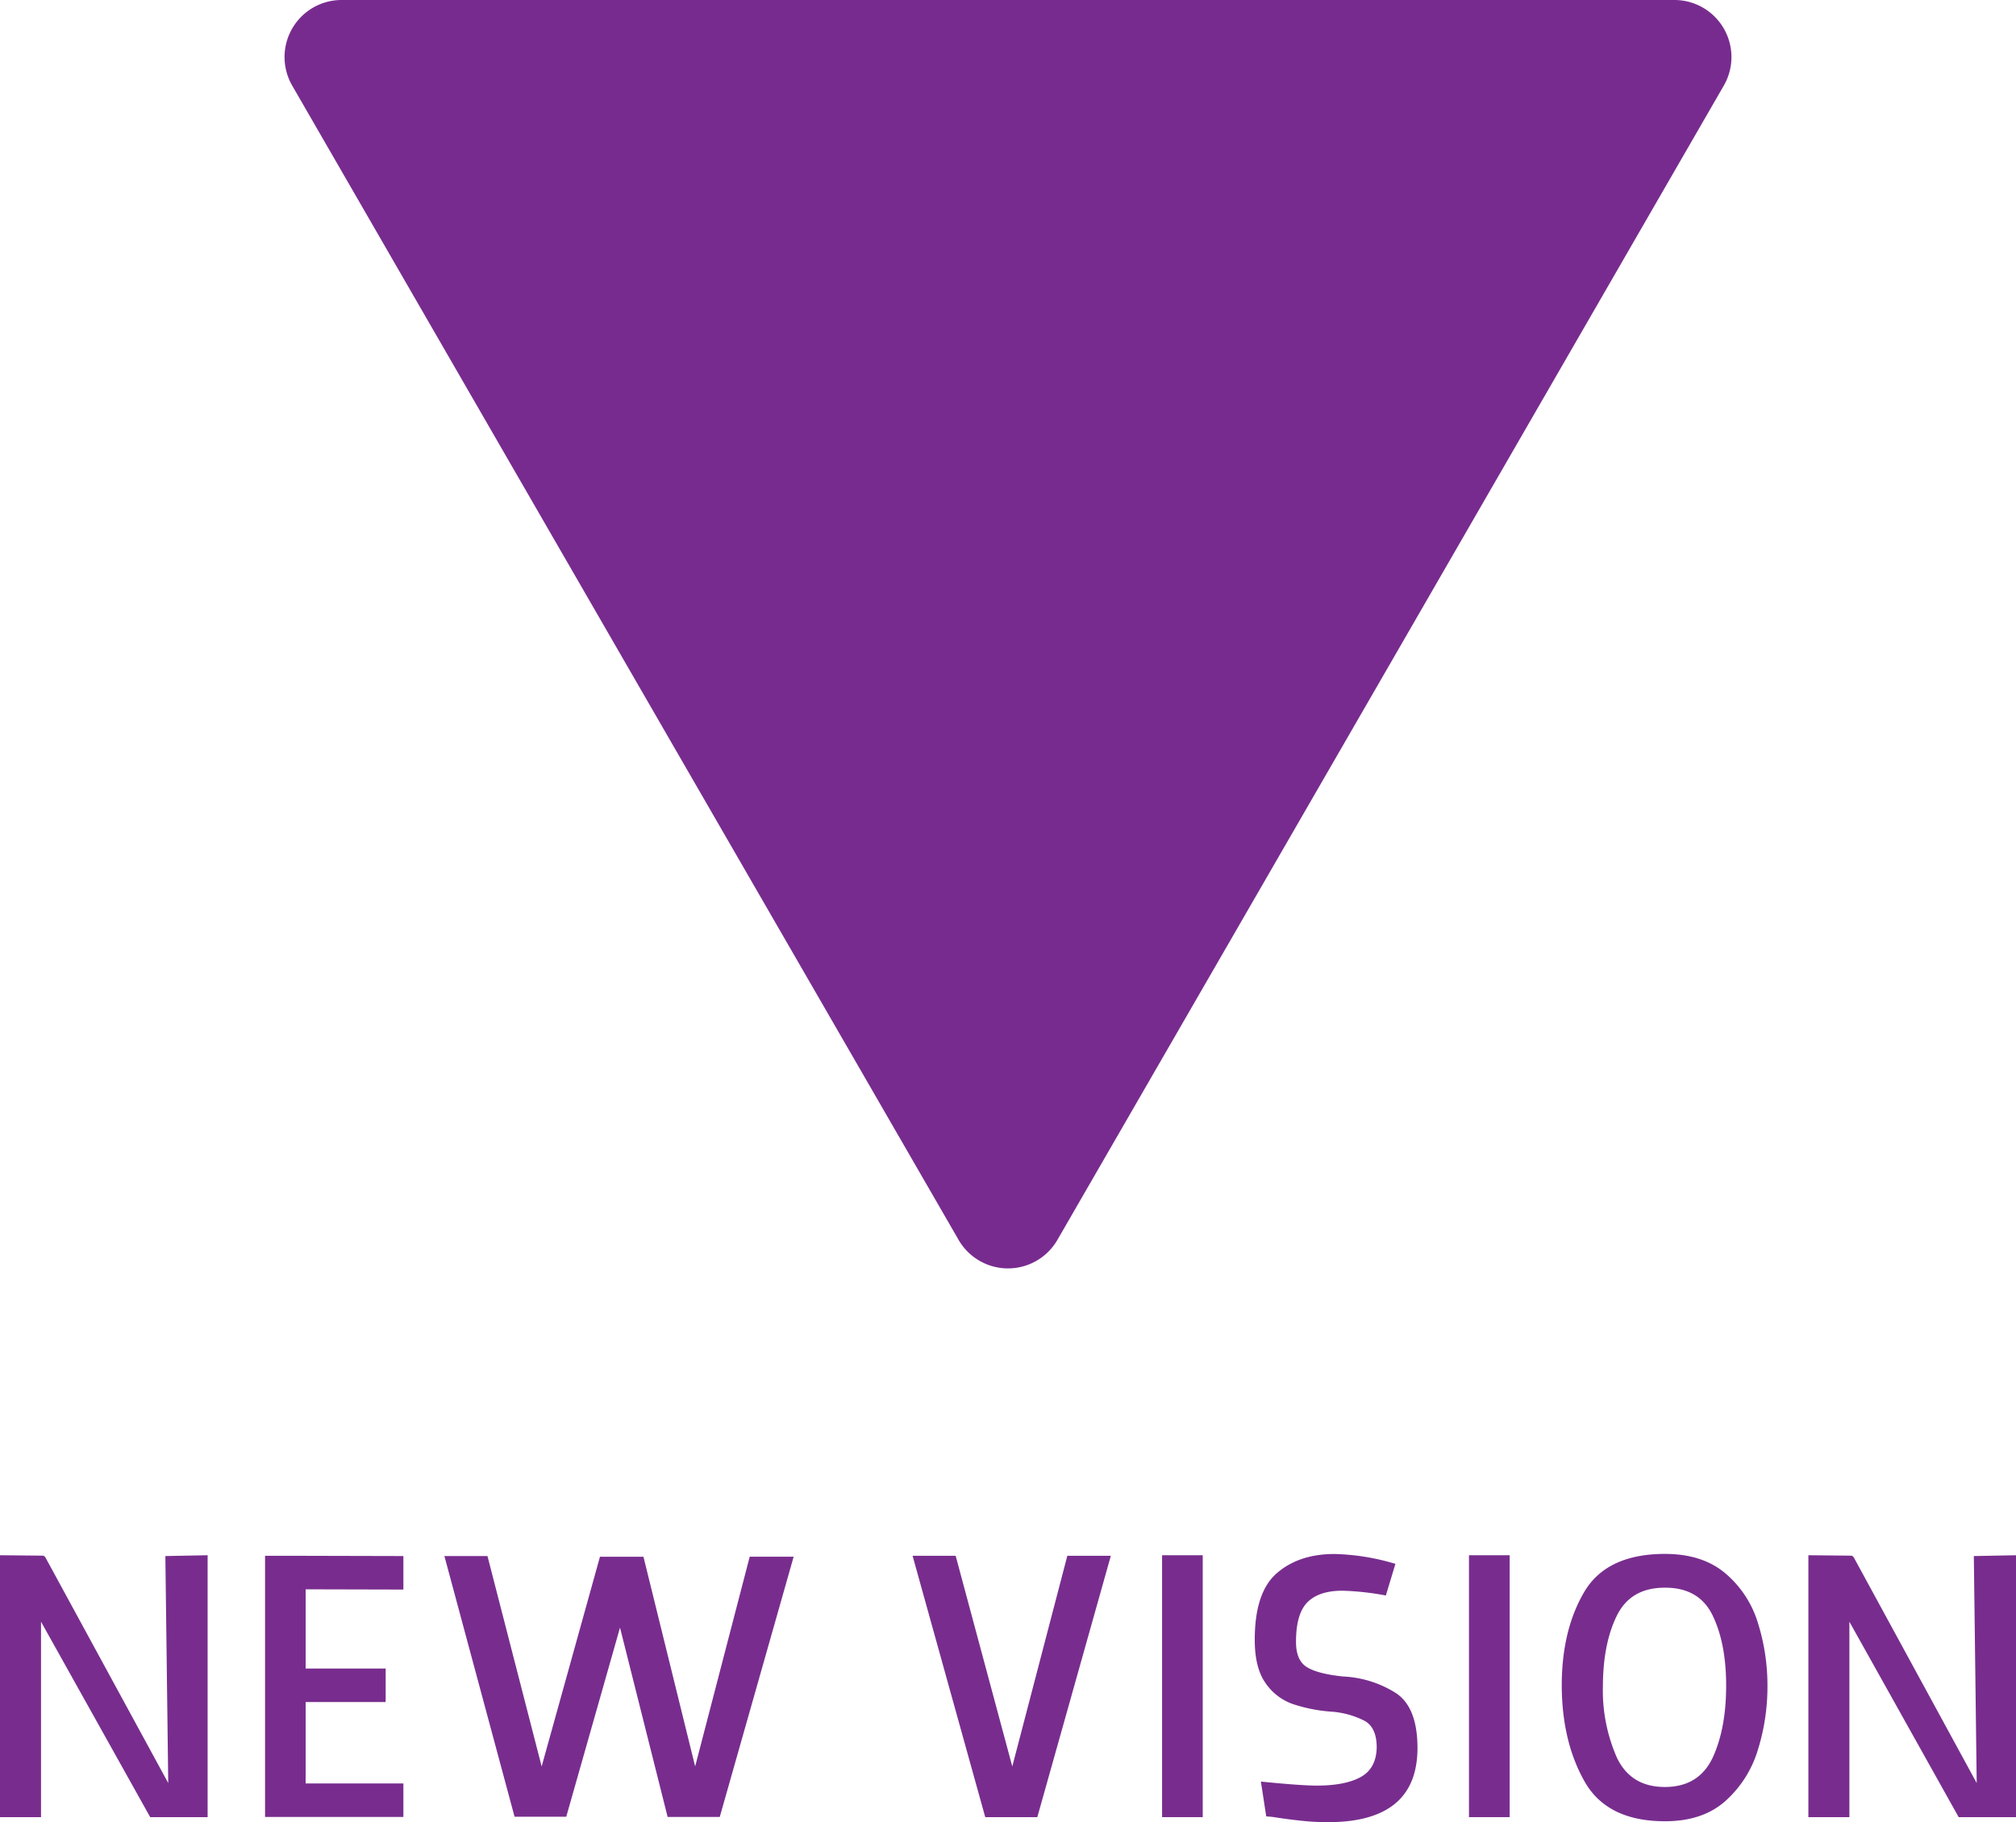 <svg xmlns="http://www.w3.org/2000/svg" viewBox="0 0 421.21 380.61"><defs><style>.cls-1{fill:#782b8f;}.cls-2{fill:#782d8e;}</style></defs><g id="Layer_2" data-name="Layer 2"><g id="Layer_1-2" data-name="Layer 1"><path class="cls-1" d="M220.93,259a11.92,11.92,0,0,1-20.65,0L130.66,138.46,61.05,17.88A11.92,11.92,0,0,1,71.37,0H349.84a11.92,11.92,0,0,1,10.32,17.88L290.55,138.46Z"/><path class="cls-2" d="M0,324.88l9.09.09.34.26,25.72,47.24-.6-47.42,8.83-.17v54.71h-12L8.57,338.77v40.82H0Z"/><path class="cls-2" d="M84.28,325.05v7L63.86,332v16.55H80.58v7H63.86v17H84.28v7H55.38V325h8.48Z"/><path class="cls-2" d="M129.54,340,118.31,379.5h-10.8L92.85,325.05h9L113.17,369l12.18-43.8h9.09L145.24,369l11.4-43.81h9.18l-15.44,54.36H139.49Z"/><path class="cls-2" d="M216.73,379.59H205.85L190.67,325h9L211.5,369,223,325h9.09Z"/><path class="cls-2" d="M242.8,324.88h8.49v54.71H242.8Z"/><path class="cls-2" d="M275.12,373c3.94,0,7-.59,9.18-1.79s3.28-3.27,3.34-6.18c0-2.69-.8-4.51-2.4-5.49a18.09,18.09,0,0,0-7.29-2,32.52,32.52,0,0,1-8-1.63,11.55,11.55,0,0,1-5.57-4.37c-1.48-2.11-2.22-5.12-2.22-9q0-9.93,4.62-13.92t12-4a47.86,47.86,0,0,1,12.77,2.06l-2,6.61a56.86,56.86,0,0,0-9.09-1q-4.87,0-7.28,2.4t-2.4,8.32q0,3.86,2.3,5.26t7.55,1.94a22.51,22.51,0,0,1,11.11,3.52q4.41,3,4.42,11.39,0,15.53-18.7,15.52a50.45,50.45,0,0,1-5.58-.3c-1.88-.2-3.54-.42-5-.64a17.62,17.62,0,0,0-2.32-.26l-1.12-7.28Q271.77,373,275.12,373Z"/><path class="cls-2" d="M306.92,324.88h8.5v54.71h-8.5Z"/><path class="cls-2" d="M326.3,352.15q0-11.58,4.67-19.55t16.85-8q7.89,0,12.69,4.08A21.88,21.88,0,0,1,367.28,339a43.43,43.43,0,0,1,2,13.16,44.19,44.19,0,0,1-2,13.37,23.33,23.33,0,0,1-6.77,10.68q-4.75,4.24-12.64,4.24-12.09,0-16.8-8.31T326.3,352.15Zm21.52-20.49q-7.12,0-10,5.83t-2.92,14.66a34.86,34.86,0,0,0,2.92,15q2.91,6.13,10,6.14t10-6.09q2.83-6.09,2.83-15.09,0-8.83-2.83-14.66T347.82,331.66Z"/><path class="cls-2" d="M377.83,324.88l9.09.09.34.26L413,372.47l-.6-47.42,8.83-.17v54.71h-12L386.4,338.77v40.82h-8.57Z"/></g></g></svg>